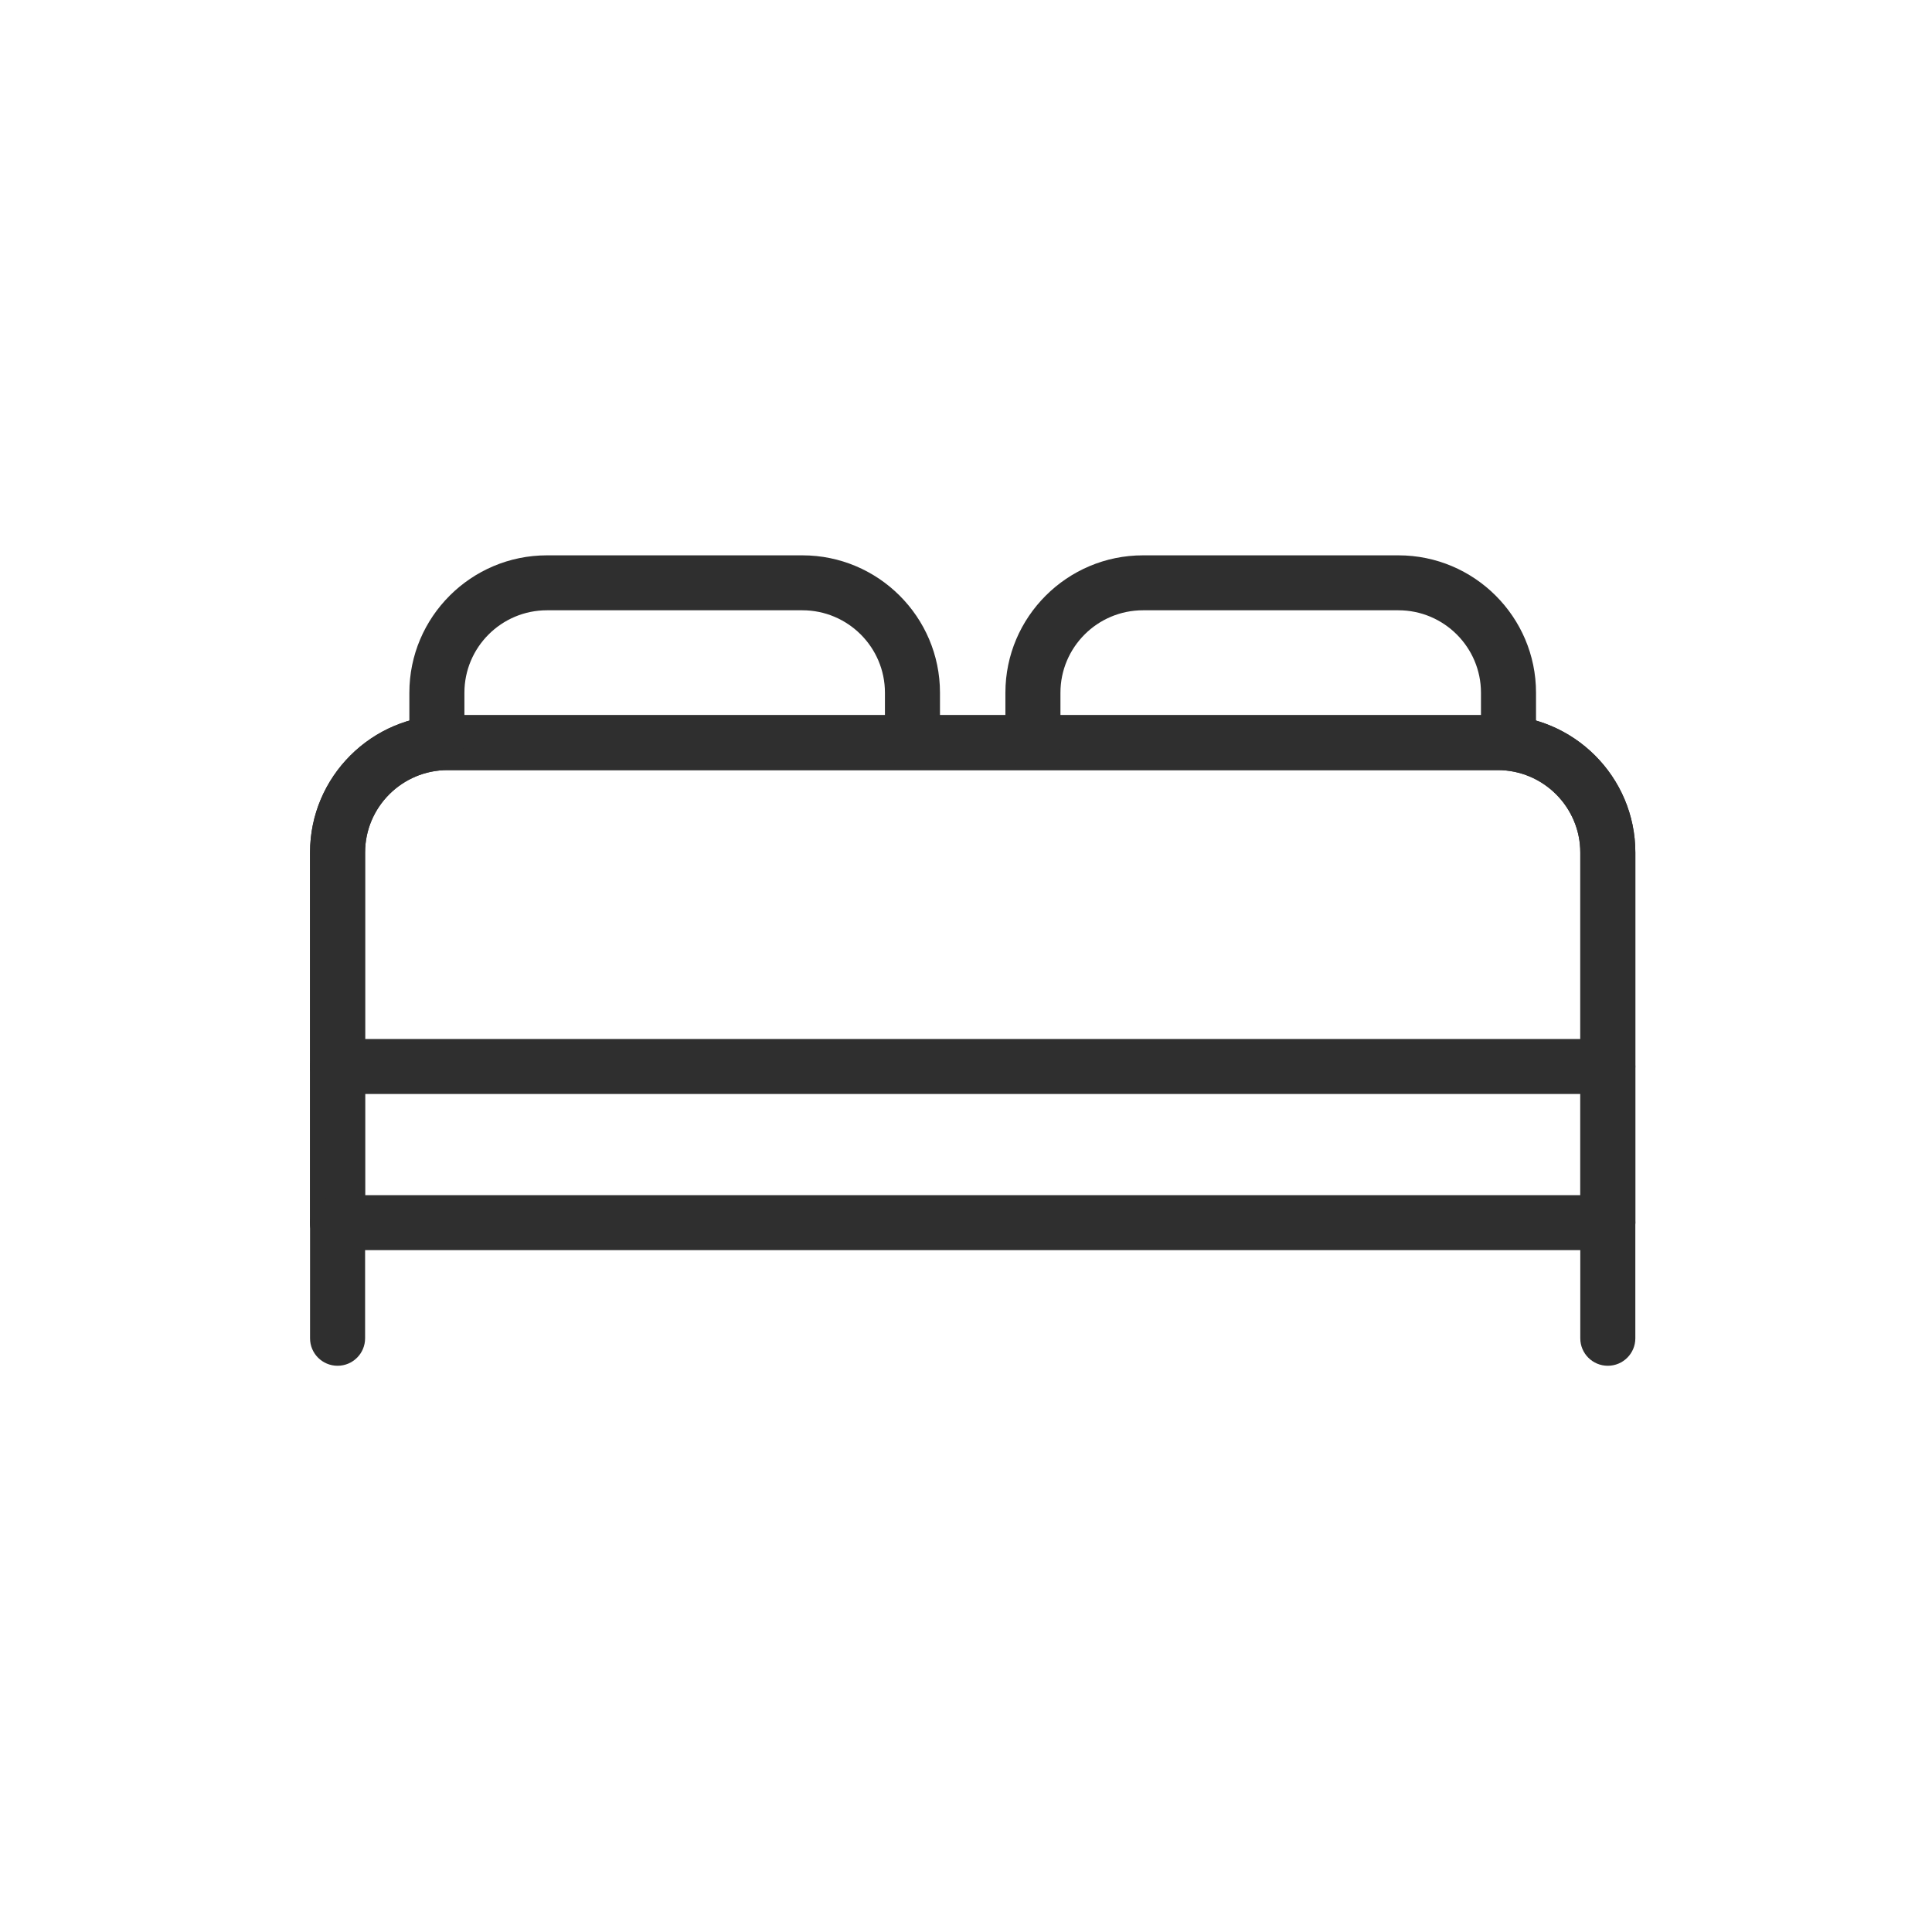 <?xml version="1.0" encoding="UTF-8"?>
<svg width="150px" height="150px" viewBox="0 0 150 150" version="1.1" xmlns="http://www.w3.org/2000/svg" xmlns:xlink="http://www.w3.org/1999/xlink">
    <!-- Generator: Sketch 49 (51002) - http://www.bohemiancoding.com/sketch -->
    <title>double sofa bed</title>
    <desc>Created with Sketch.</desc>
    <defs></defs>
    <g id="double-sofa-bed" stroke="none" stroke-width="1" fill="none" fill-rule="evenodd">
        <g id="Group-48" transform="translate(24, 43)" fill="#2F2F2F">
            <path d="M4.346,49.793 L98.694,49.793 L98.694,23.19 C98.694,19.662 95.817,16.79 92.283,16.79 L10.757,16.79 C7.222,16.79 4.346,19.662 4.346,23.19 L4.346,49.793 Z M100.831,54.06 L2.209,54.06 C1.028,54.06 0.072,53.105 0.072,51.926 L0.072,23.19 C0.072,17.31 4.864,12.524 10.757,12.524 L92.283,12.524 C98.174,12.524 102.968,17.31 102.968,23.19 L102.968,51.926 C102.968,53.105 102.01,54.06 100.831,54.06 Z" id="Fill-104"></path>
            <path d="M100.83,54.06 C99.649,54.06 98.693,53.105 98.693,51.926 L98.693,23.19 C98.693,19.662 95.817,16.79 92.282,16.79 L10.756,16.79 C7.222,16.79 4.345,19.662 4.345,23.19 L4.345,51.926 C4.345,53.105 3.39,54.06 2.208,54.06 C1.029,54.06 0.071,53.105 0.071,51.926 L0.071,23.19 C0.071,17.31 4.865,12.524 10.756,12.524 L92.282,12.524 C98.175,12.524 102.967,17.31 102.967,23.19 L102.967,51.926 C102.967,53.105 102.011,54.06 100.83,54.06" id="Fill-106"></path>
            <path d="M46.843,16.744 C45.662,16.744 44.706,15.79 44.706,14.611 L44.706,10.782 C44.706,7.252 41.829,4.382 38.295,4.382 L18.468,4.382 C14.933,4.382 12.057,7.252 12.057,10.782 L12.057,14.611 C12.057,15.79 11.101,16.744 9.92,16.744 C8.739,16.744 7.783,15.79 7.783,14.611 L7.783,10.782 C7.783,4.9 12.576,0.116 18.468,0.116 L38.295,0.116 C44.187,0.116 48.98,4.9 48.98,10.782 L48.98,14.611 C48.98,15.79 48.024,16.744 46.843,16.744" id="Fill-108"></path>
            <path d="M93.119,16.744 C91.938,16.744 90.982,15.79 90.982,14.611 L90.982,10.782 C90.982,7.252 88.106,4.382 84.571,4.382 L64.744,4.382 C61.208,4.382 58.333,7.252 58.333,10.782 L58.333,14.611 C58.333,15.79 57.376,16.744 56.196,16.744 C55.015,16.744 54.059,15.79 54.059,14.611 L54.059,10.782 C54.059,4.9 58.852,0.116 64.744,0.116 L84.571,0.116 C90.464,0.116 95.256,4.9 95.256,10.782 L95.256,14.611 C95.256,15.79 94.3,16.744 93.119,16.744" id="Fill-110"></path>
            <path d="M2.209,63.038 C1.028,63.038 0.072,62.084 0.072,60.905 L0.072,51.926 C0.072,50.747 1.028,49.793 2.209,49.793 C3.39,49.793 4.346,50.747 4.346,51.926 L4.346,60.905 C4.346,62.084 3.39,63.038 2.209,63.038" id="Fill-112"></path>
            <path d="M100.83,63.038 C99.649,63.038 98.693,62.084 98.693,60.905 L98.693,51.926 C98.693,50.747 99.649,49.793 100.83,49.793 C102.011,49.793 102.967,50.747 102.967,51.926 L102.967,60.905 C102.967,62.084 102.011,63.038 100.83,63.038" id="Fill-114"></path>
            <path d="M100.83,41.935 L2.208,41.935 C1.029,41.935 0.071,40.98 0.071,39.801 C0.071,38.622 1.029,37.668 2.208,37.668 L100.83,37.668 C102.011,37.668 102.967,38.622 102.967,39.801 C102.967,40.98 102.011,41.935 100.83,41.935" id="Fill-116"></path>
        </g>
    </g>
</svg>